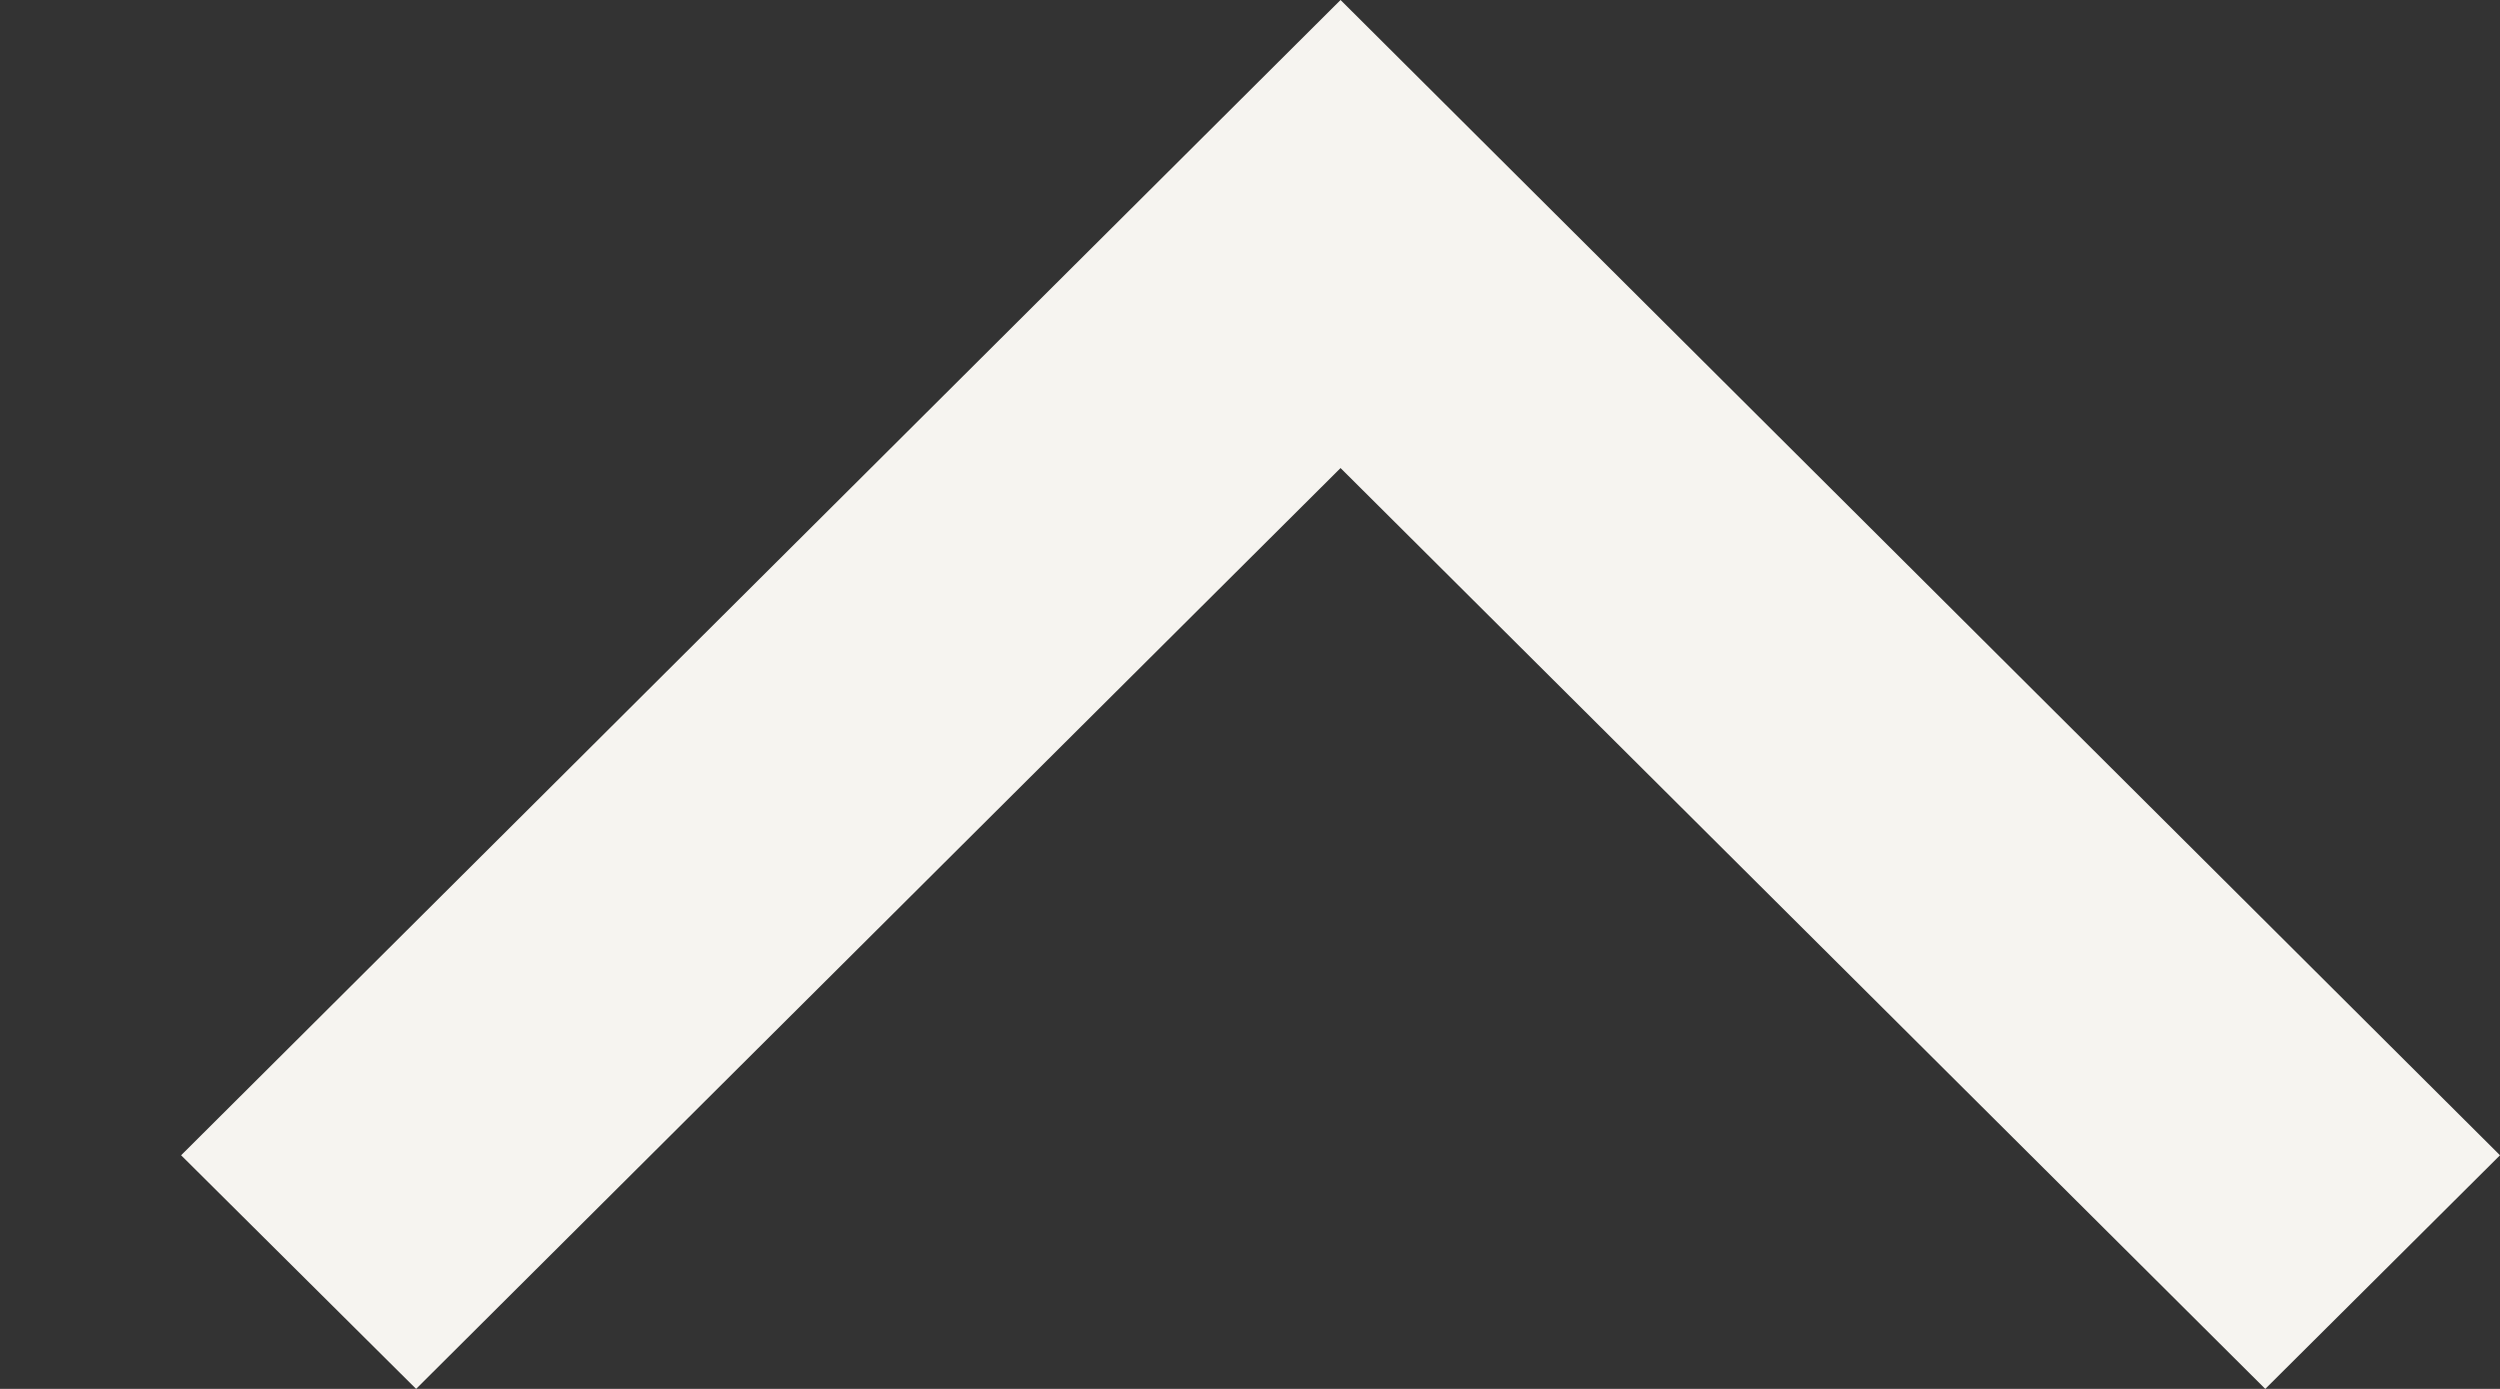 <svg width="9" height="5" viewBox="0 0 9 5" fill="none" xmlns="http://www.w3.org/2000/svg">
<rect x="0" y="0" width="9" height="5" fill="#333333" stroke="none"/>
<path id="Vector" d="M8.155 5L9 4.159L4.826 -0L0.652 4.159L1.498 5L4.826 1.685L8.155 5Z" fill="#F6F4F0"/>
</svg>
